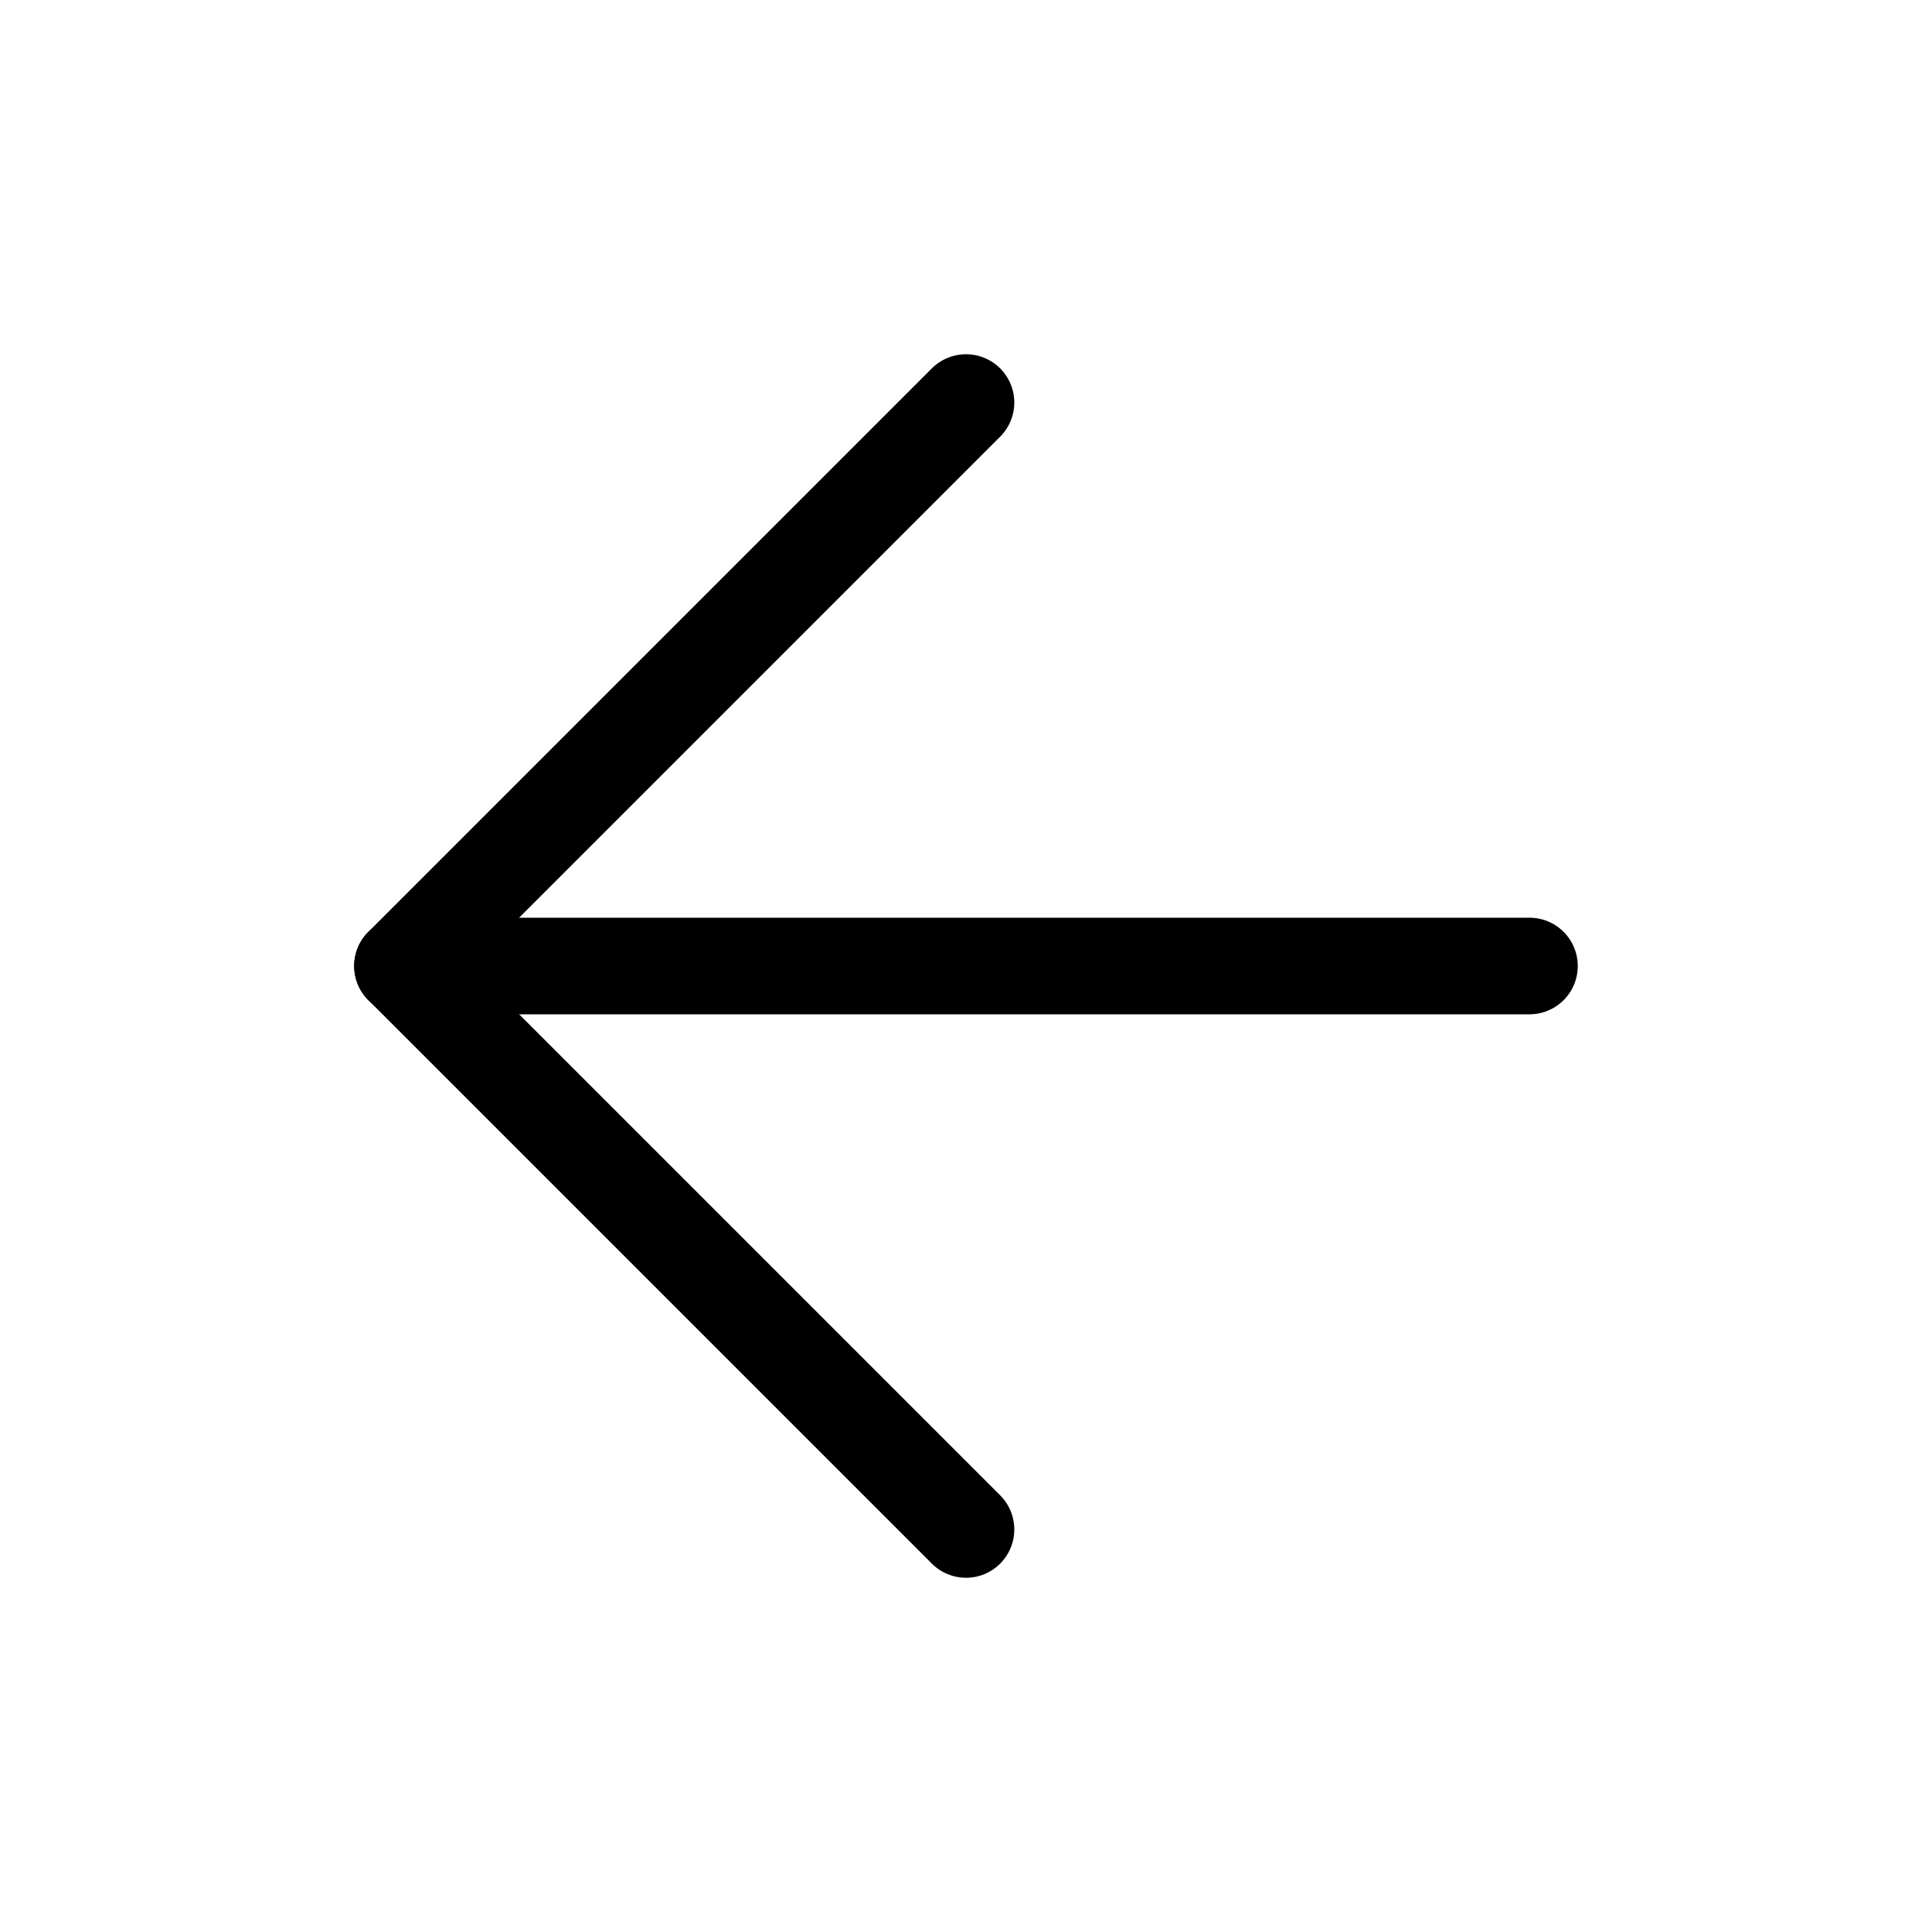 <svg width="20" height="20" viewBox="0 0 20 20" fill="none" xmlns="http://www.w3.org/2000/svg">
<path d="M15.833 10L4.166 10" stroke="black" stroke-linecap="round" stroke-linejoin="round"/>
<path d="M10 15.833L4.167 10L10 4.167" stroke="black" stroke-linecap="round" stroke-linejoin="round"/>
</svg>
